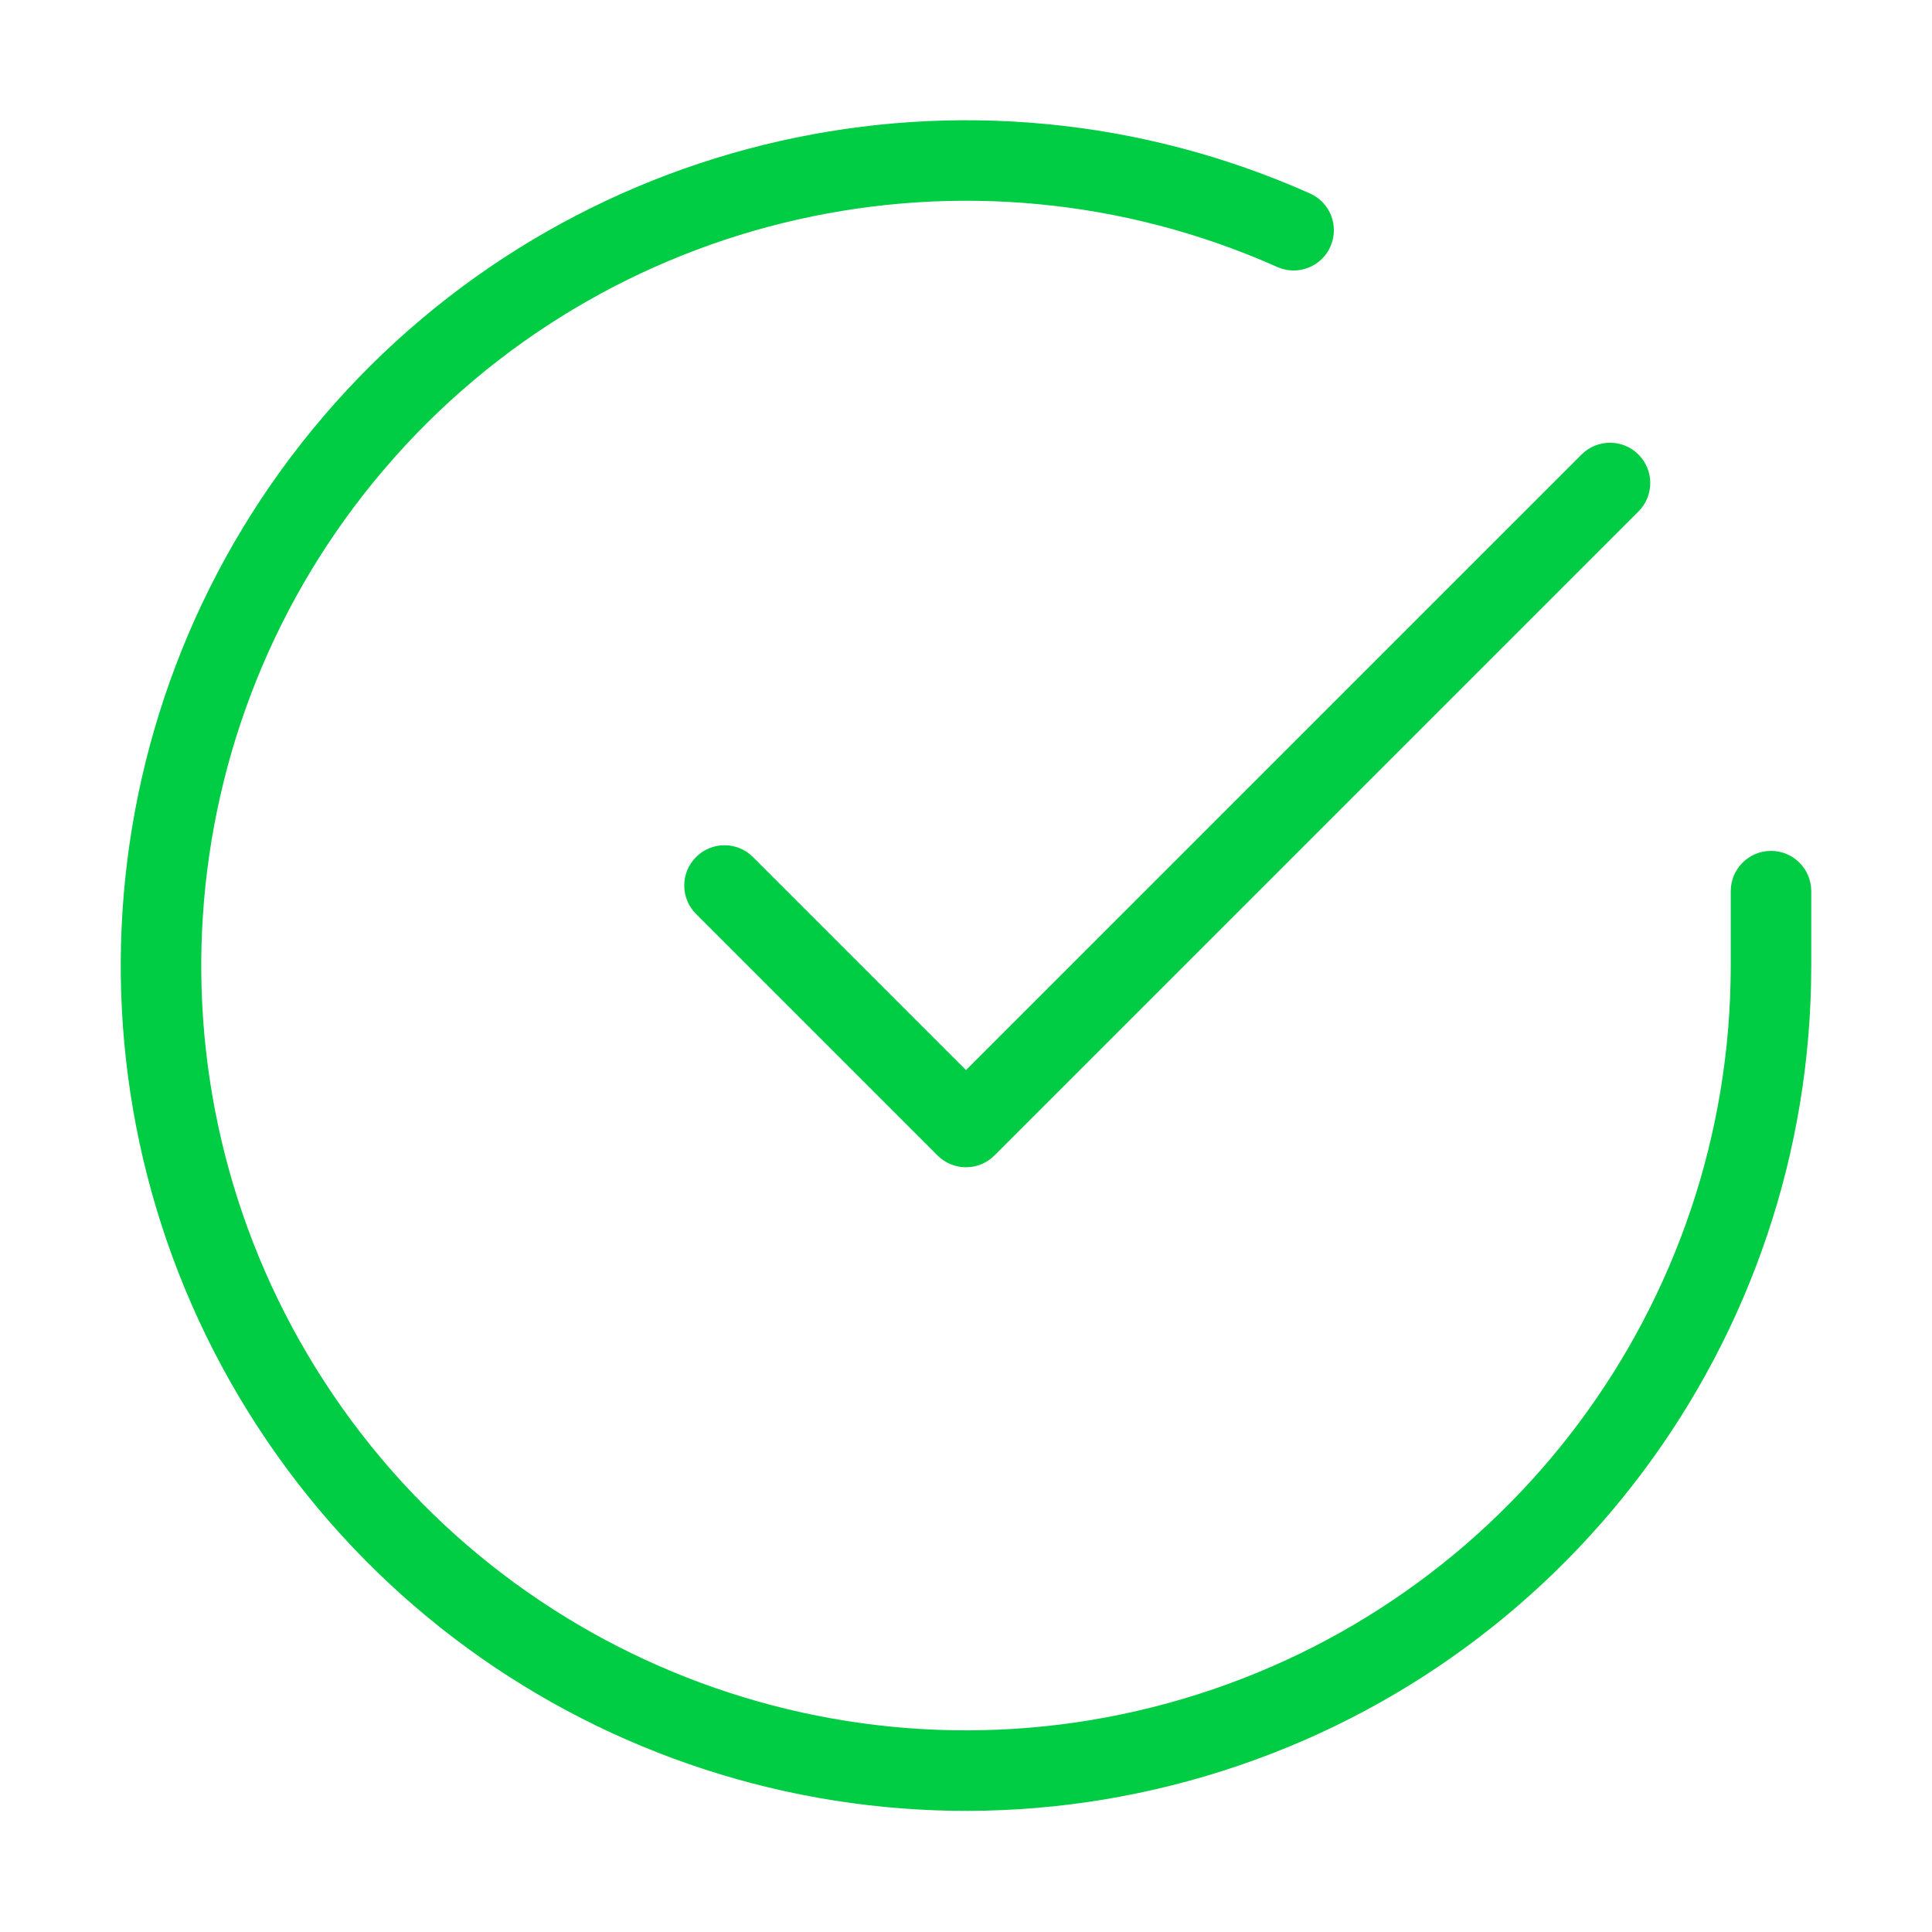 <svg width="48" height="48" viewBox="0 0 48 48" fill="none" xmlns="http://www.w3.org/2000/svg">
<path fill-rule="evenodd" clip-rule="evenodd" d="M9.557 11.644C15.024 5.247 24.047 3.209 31.733 6.633C32.238 6.858 32.829 6.632 33.053 6.127C33.278 5.623 33.052 5.031 32.547 4.807C24.052 1.021 14.079 3.275 8.036 10.345C1.994 17.414 1.321 27.616 6.383 35.419C11.445 43.221 21.036 46.764 29.954 44.127C38.873 41.49 44.995 33.301 45 24.001V24V22.14C45 21.588 44.552 21.14 44 21.14C43.448 21.14 43 21.588 43 22.14V24C42.995 32.414 37.456 39.823 29.387 42.209C21.318 44.595 12.641 41.389 8.061 34.33C3.481 27.271 4.09 18.04 9.557 11.644ZM40.707 12.707C41.098 12.317 41.098 11.684 40.707 11.293C40.317 10.902 39.683 10.902 39.293 11.293L24 26.586L18.707 21.293C18.317 20.902 17.683 20.902 17.293 21.293C16.902 21.683 16.902 22.317 17.293 22.707L23.293 28.707C23.683 29.098 24.317 29.098 24.707 28.707L40.707 12.707Z" fill="#00CC44"/>
</svg>
